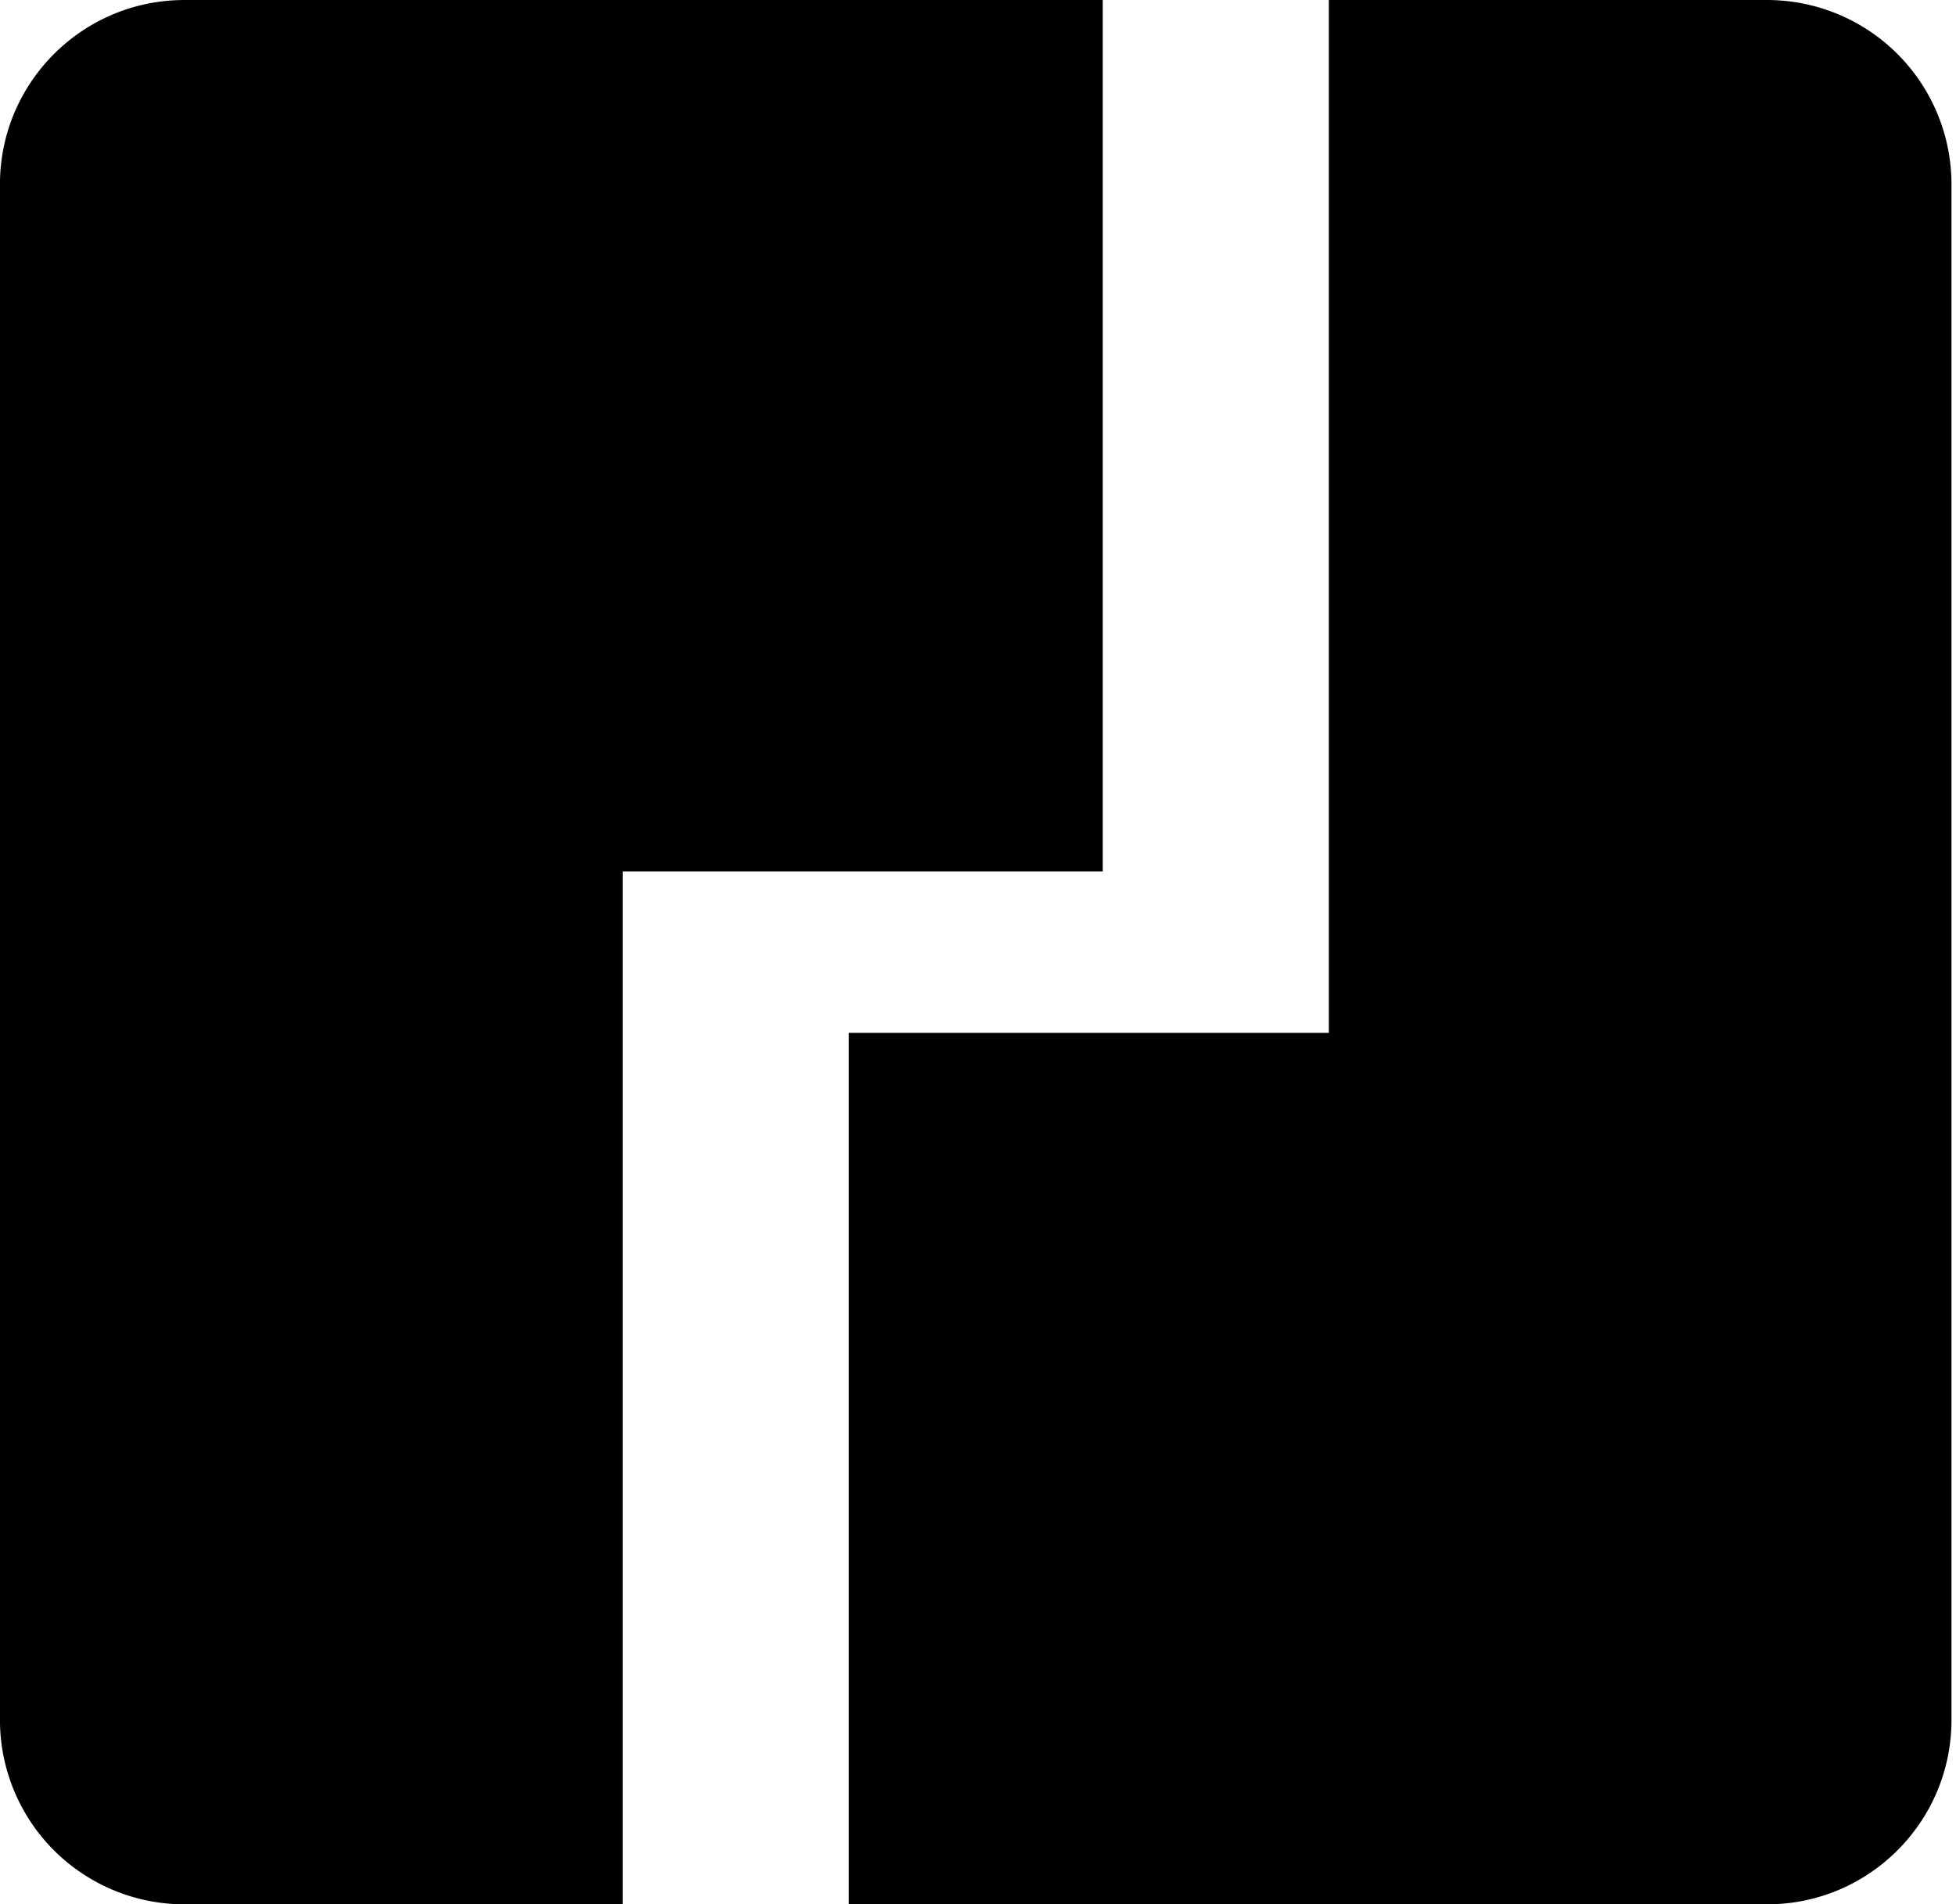 <?xml version="1.0" encoding="UTF-8"?>
<svg data-bbox="-0.006 0.002 266.389 259.995" xmlns="http://www.w3.org/2000/svg" viewBox="0 0 267 260" fill-rule="evenodd" clip-rule="evenodd" stroke-linejoin="round" stroke-miterlimit="2" data-type="ugc">
    <g>
        <path d="M150.533.002v118.982H84.995v141.013H25.171a25.2 25.2 0 0 1-17.807-7.372 25.2 25.2 0 0 1-7.37-17.801V25.174C-.007 11.273 11.263.003 25.17.003zm115.85 234.822c0 13.902-11.27 25.173-25.167 25.173H115.854V141.015h65.538V.002h59.824a25.166 25.166 0 0 1 25.167 25.173z"/>
    </g>
</svg>
